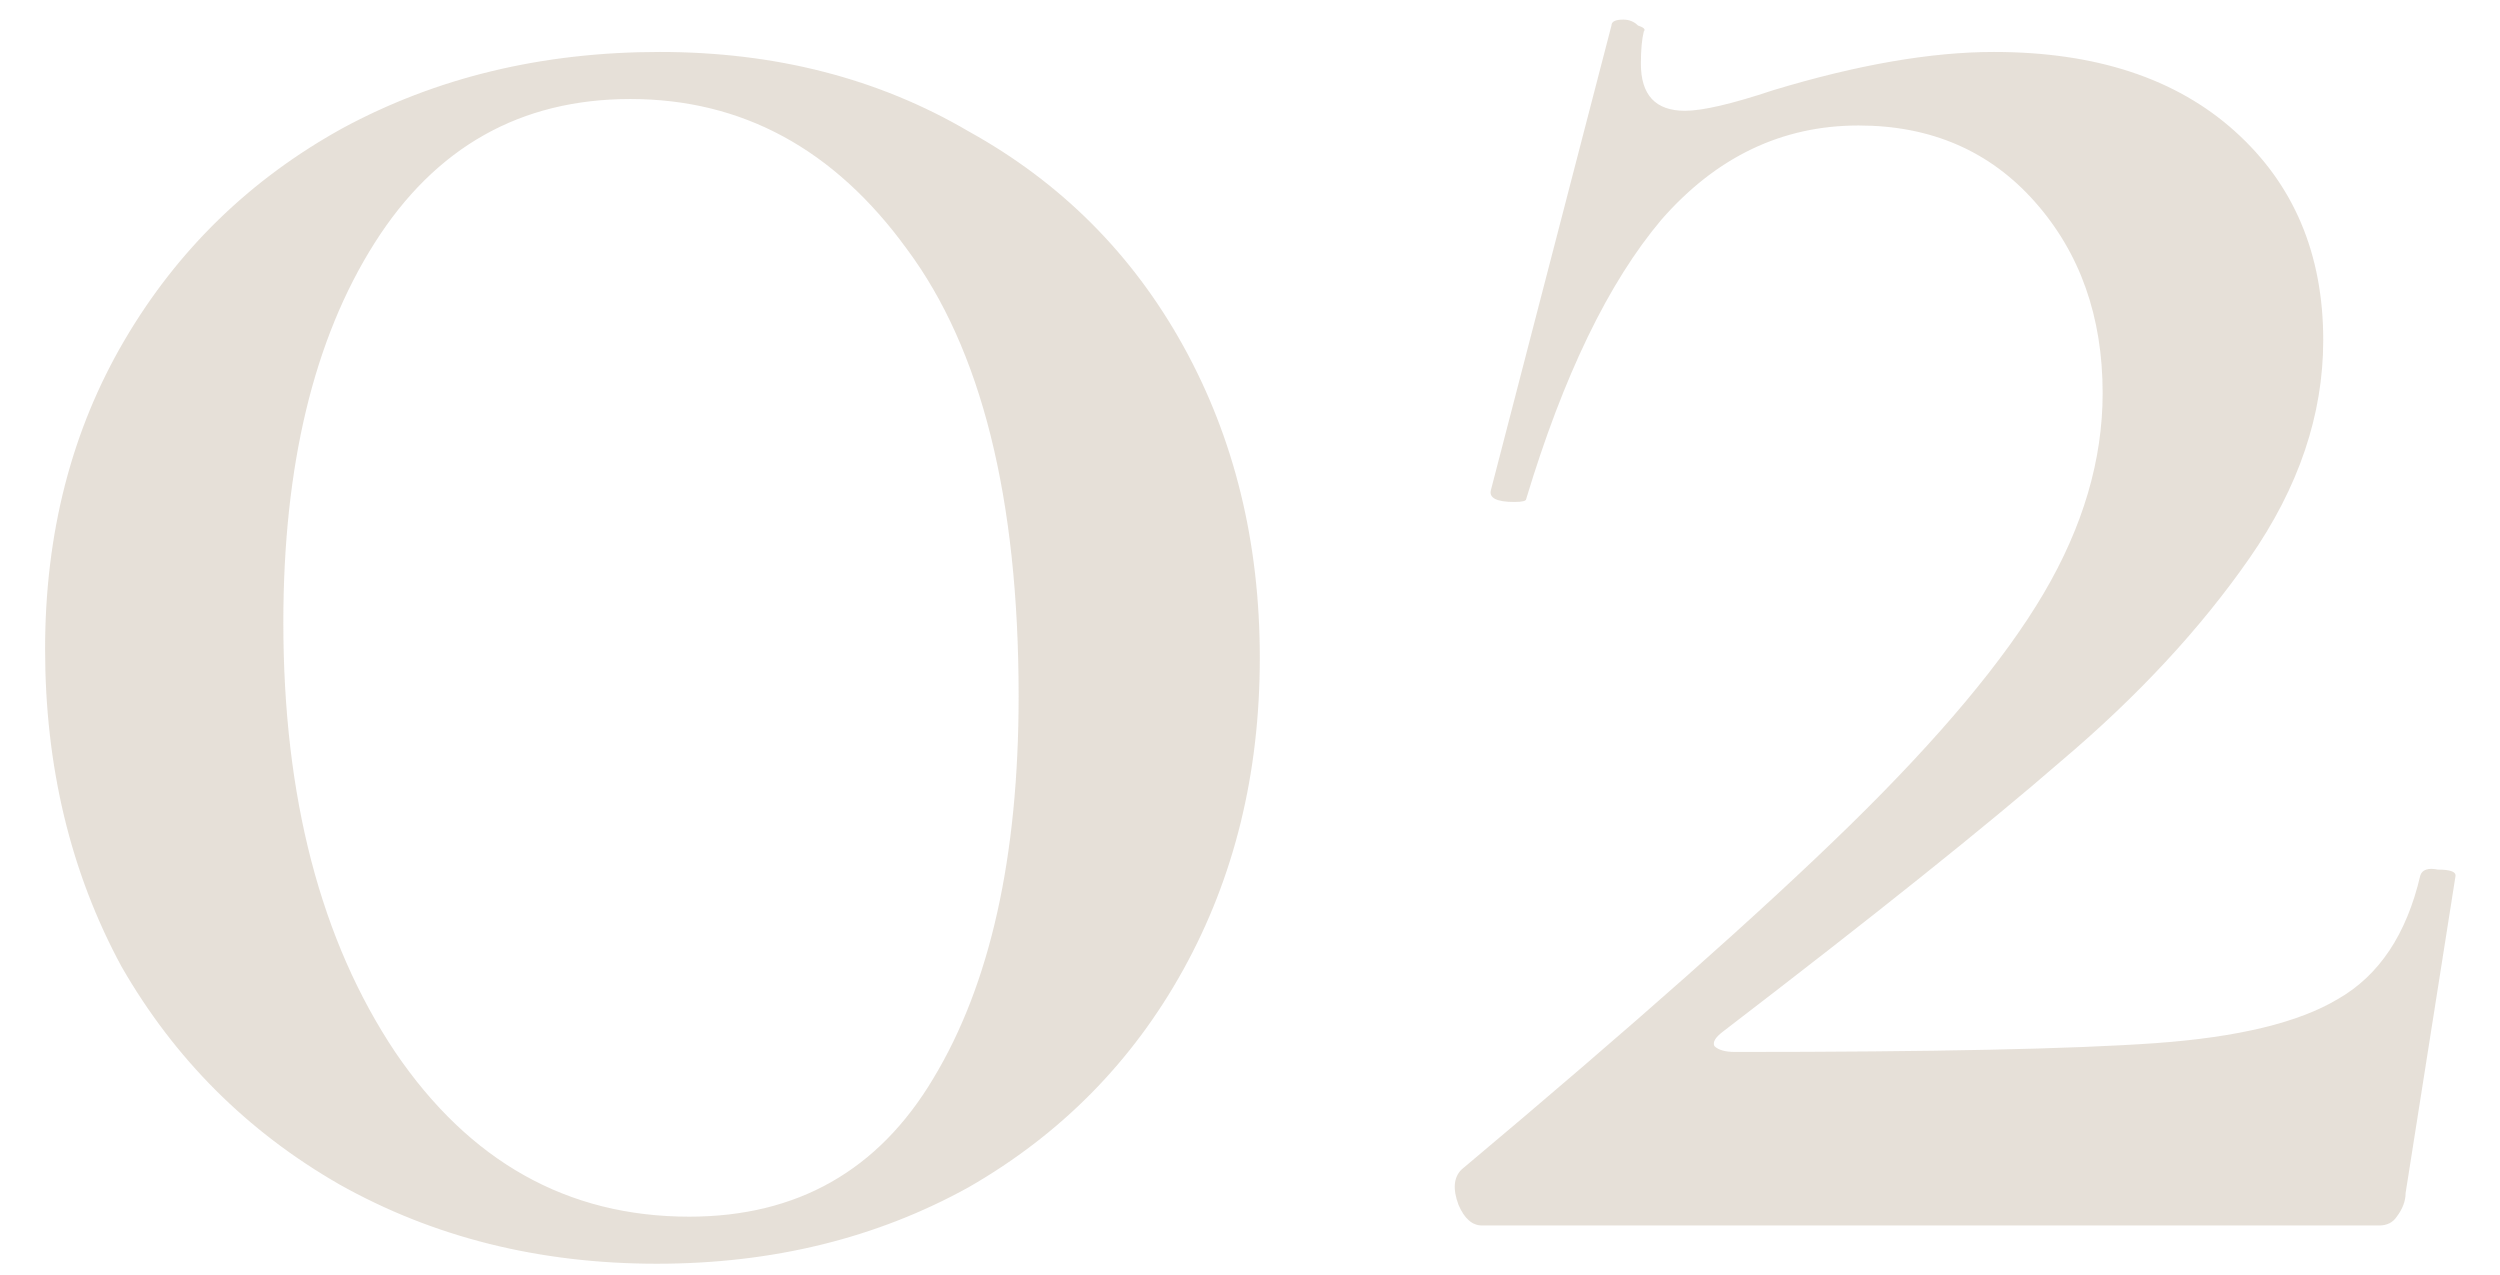 <?xml version="1.0" encoding="UTF-8"?> <svg xmlns="http://www.w3.org/2000/svg" width="51" height="26" viewBox="0 0 51 26" fill="none"> <path d="M13.4 25.78C11 25.78 8.84 25.24 6.92 24.16C5.04 23.08 3.56 21.6 2.48 19.72C1.44 17.8 0.92 15.64 0.92 13.24C0.92 10.88 1.46 8.78 2.54 6.94C3.62 5.1 5.1 3.66 6.98 2.62C8.9 1.58 11.06 1.06 13.46 1.06C15.82 1.06 17.92 1.6 19.76 2.68C21.64 3.72 23.1 5.18 24.14 7.06C25.18 8.94 25.7 11.06 25.7 13.42C25.7 15.78 25.18 17.9 24.14 19.78C23.1 21.66 21.64 23.14 19.76 24.22C17.88 25.26 15.76 25.78 13.4 25.78ZM14.06 24.82C16.26 24.82 17.92 23.88 19.04 22C20.2 20.08 20.78 17.48 20.78 14.2C20.78 10.16 20.02 7.12 18.5 5.08C17.02 3.04 15.14 2.02 12.86 2.02C10.62 2.02 8.88 3 7.64 4.96C6.4 6.92 5.78 9.5 5.78 12.7C5.78 16.26 6.54 19.18 8.06 21.46C9.58 23.7 11.58 24.82 14.06 24.82ZM29.814 23.86C33.294 20.94 35.934 18.6 37.734 16.84C39.574 15.04 40.894 13.46 41.694 12.1C42.494 10.74 42.894 9.38 42.894 8.02C42.894 6.46 42.434 5.16 41.514 4.12C40.594 3.08 39.394 2.56 37.914 2.56C36.354 2.56 35.014 3.2 33.894 4.48C32.814 5.76 31.894 7.66 31.134 10.18C31.134 10.22 31.054 10.24 30.894 10.24C30.534 10.24 30.374 10.16 30.414 10L32.874 0.52C32.874 0.44 32.954 0.4 33.114 0.4C33.234 0.4 33.334 0.44 33.414 0.52C33.534 0.56 33.574 0.6 33.534 0.64C33.494 0.8 33.474 1.02 33.474 1.3C33.474 1.94 33.774 2.26 34.374 2.26C34.734 2.26 35.334 2.12 36.174 1.84C37.894 1.32 39.394 1.06 40.674 1.06C42.754 1.06 44.394 1.6 45.594 2.68C46.794 3.76 47.394 5.18 47.394 6.94C47.394 8.46 46.894 9.94 45.894 11.38C44.894 12.82 43.614 14.2 42.054 15.52C40.534 16.84 38.234 18.68 35.154 21.04C34.994 21.16 34.934 21.26 34.974 21.34C35.054 21.42 35.194 21.46 35.394 21.46C39.434 21.46 42.294 21.4 43.974 21.28C45.654 21.16 46.894 20.86 47.694 20.38C48.534 19.9 49.094 19.06 49.374 17.86C49.414 17.74 49.534 17.7 49.734 17.74C49.974 17.74 50.094 17.78 50.094 17.86L49.074 24.34C49.074 24.5 49.014 24.66 48.894 24.82C48.814 24.94 48.694 25 48.534 25H30.234C30.034 25 29.874 24.86 29.754 24.58C29.634 24.26 29.654 24.02 29.814 23.86Z" fill="#AC987E" fill-opacity="0.3"></path> </svg> 